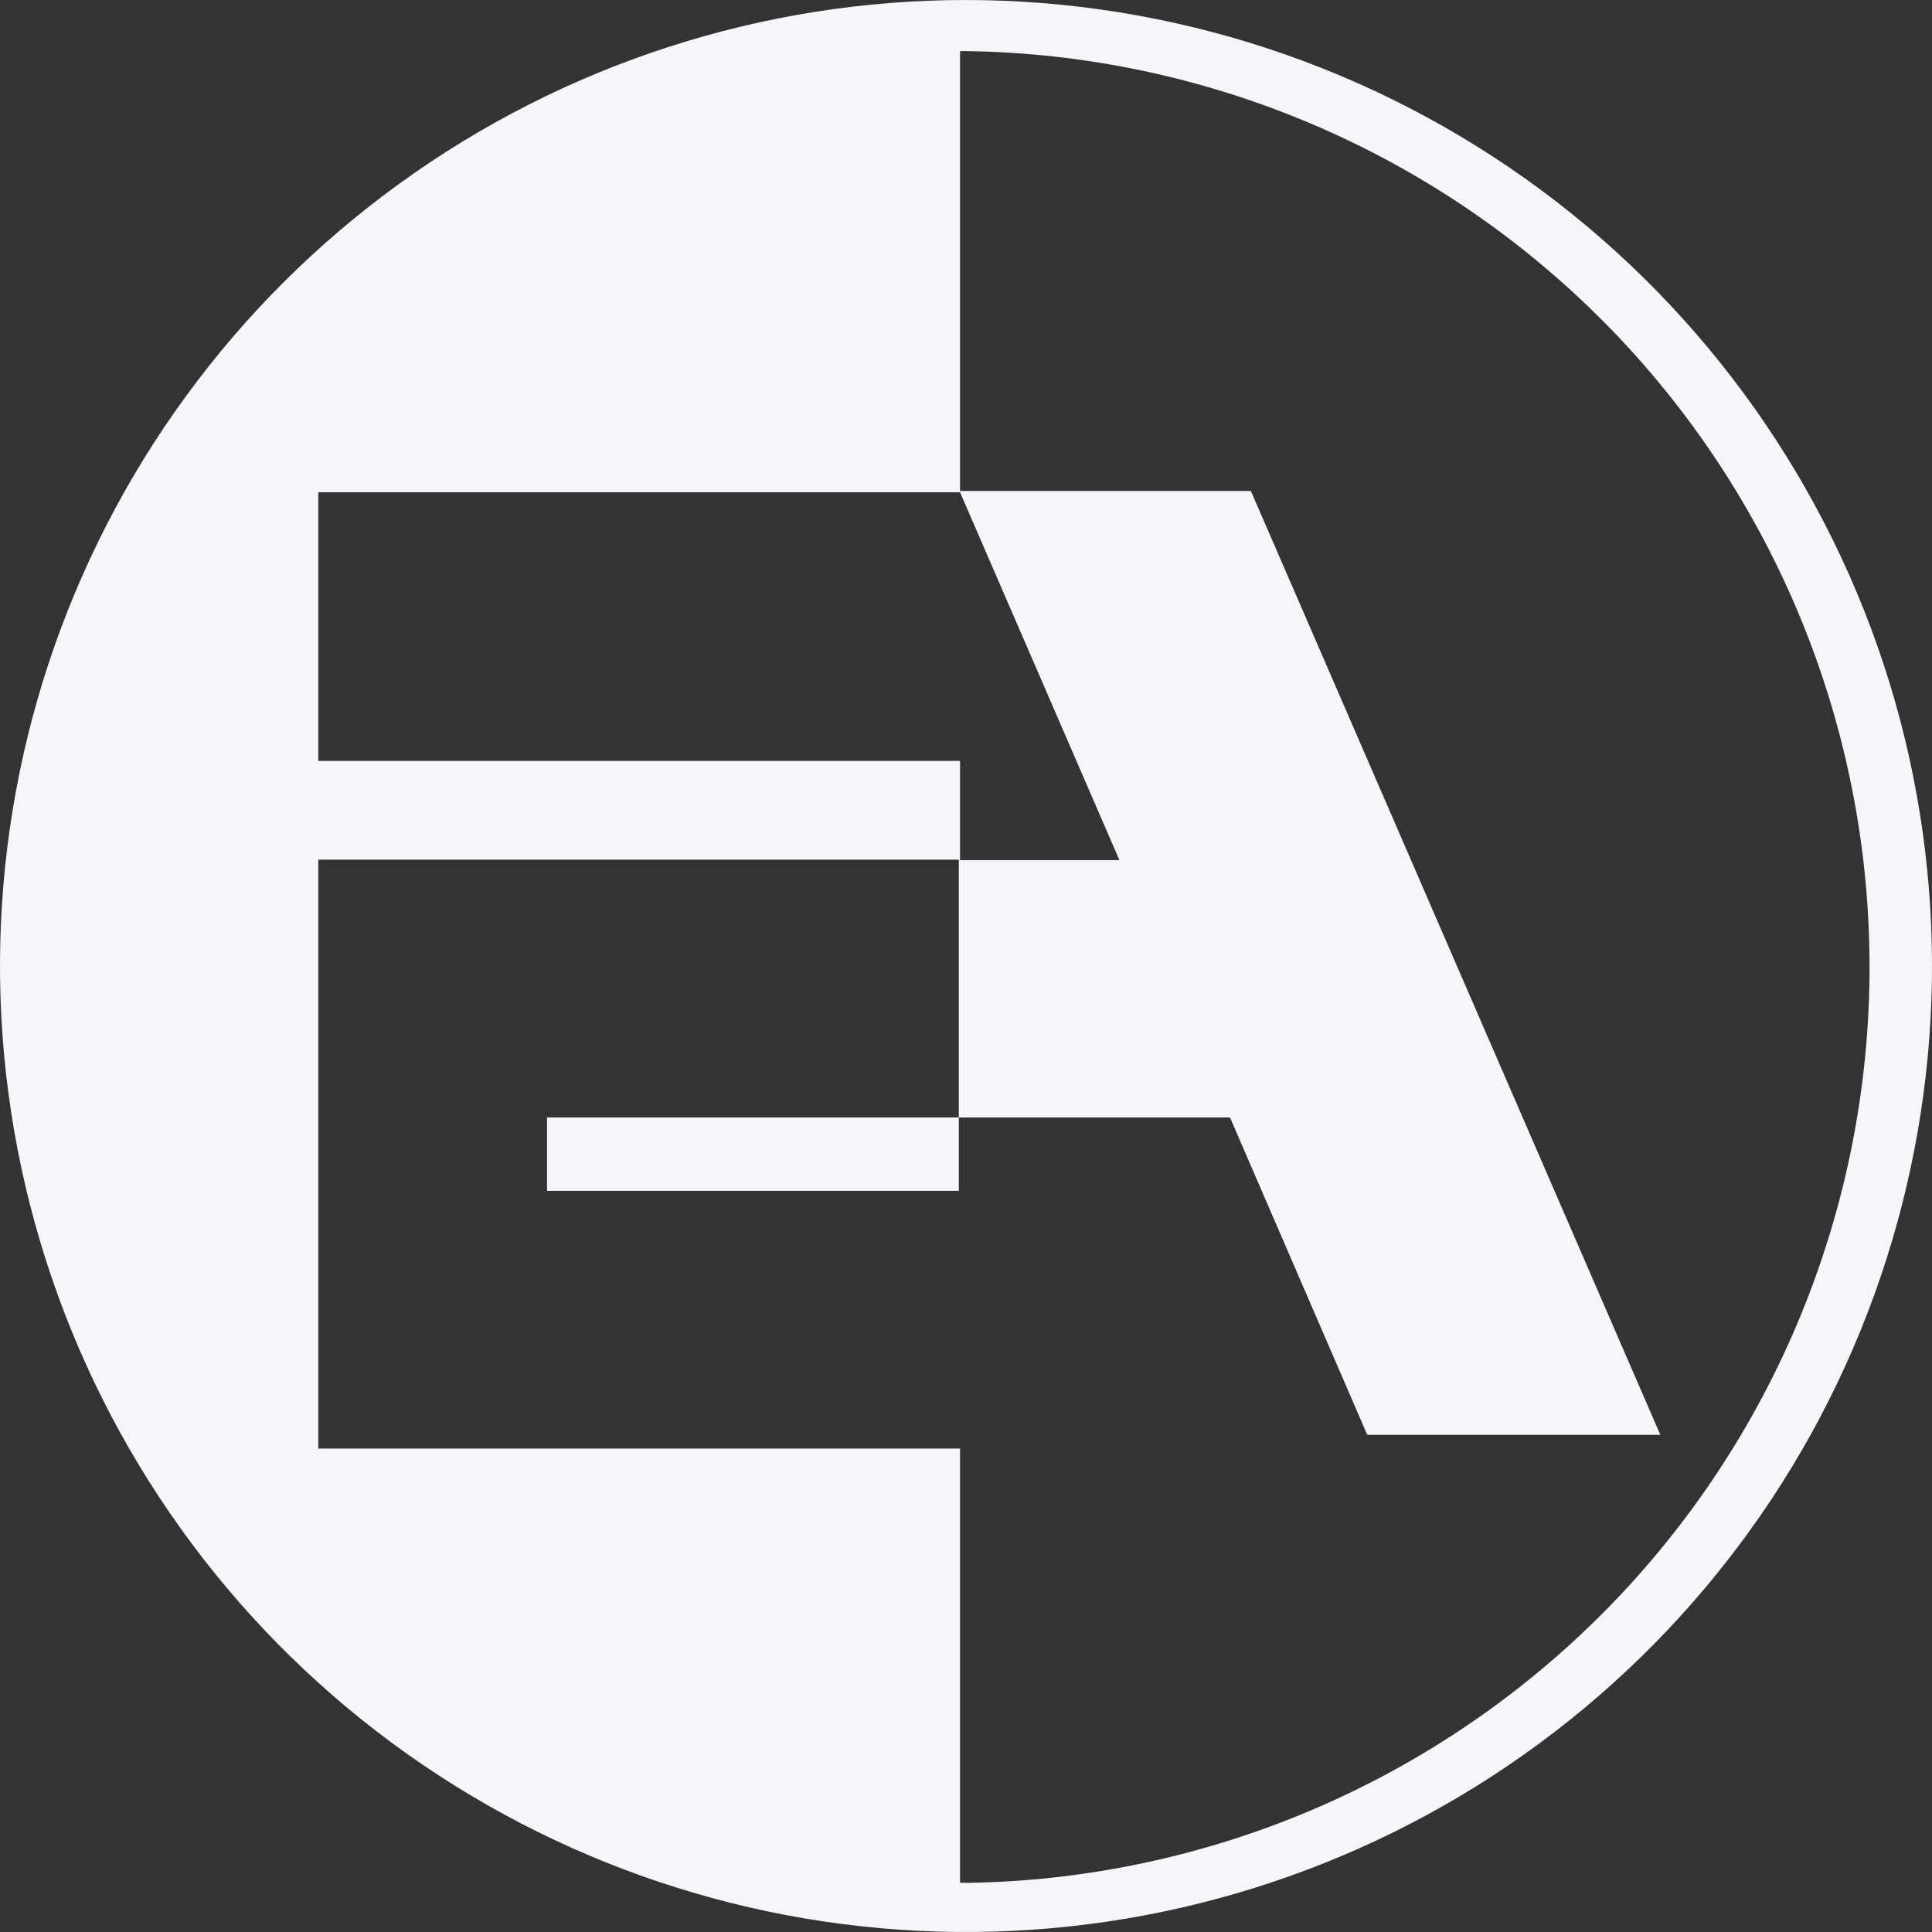 <svg width="36" height="36" viewBox="0 0 36 36" fill="none" xmlns="http://www.w3.org/2000/svg">
<rect x="0" y="0" width="36" height="36" fill="#333333" stroke="none"/>
<path d="M17.988 3.76144e-08C14.201 0.002 10.511 1.2 7.443 3.421C4.375 5.642 2.087 8.775 0.902 12.372C-0.282 15.97 -0.301 19.849 0.848 23.458C1.996 27.067 4.254 30.222 7.299 32.474C10.345 34.725 14.023 35.959 17.81 35.999C21.597 36.039 25.301 34.883 28.393 32.696C31.485 30.51 33.809 27.403 35.033 23.819C36.258 20.235 36.321 16.356 35.212 12.734C34.082 9.048 31.799 5.821 28.699 3.529C25.598 1.237 21.844 -0 17.988 3.76144e-08ZM5.931 9.173H17.889L20.859 16.028H17.889V14.178H5.931V9.173ZM17.988 35.082H17.889V26.991H5.931V16.019H17.866V20.822H10.193V22.189H17.866V20.822H22.919L25.477 26.736H30.938L23.308 9.148H17.889V0.952H17.988C22.477 1.01 26.761 2.833 29.915 6.028C33.068 9.222 34.836 13.53 34.836 18.018C34.836 22.507 33.068 26.815 29.915 30.009C26.761 33.203 22.477 35.027 17.988 35.085V35.082Z" fill="#F5F5FA"/>
</svg>
